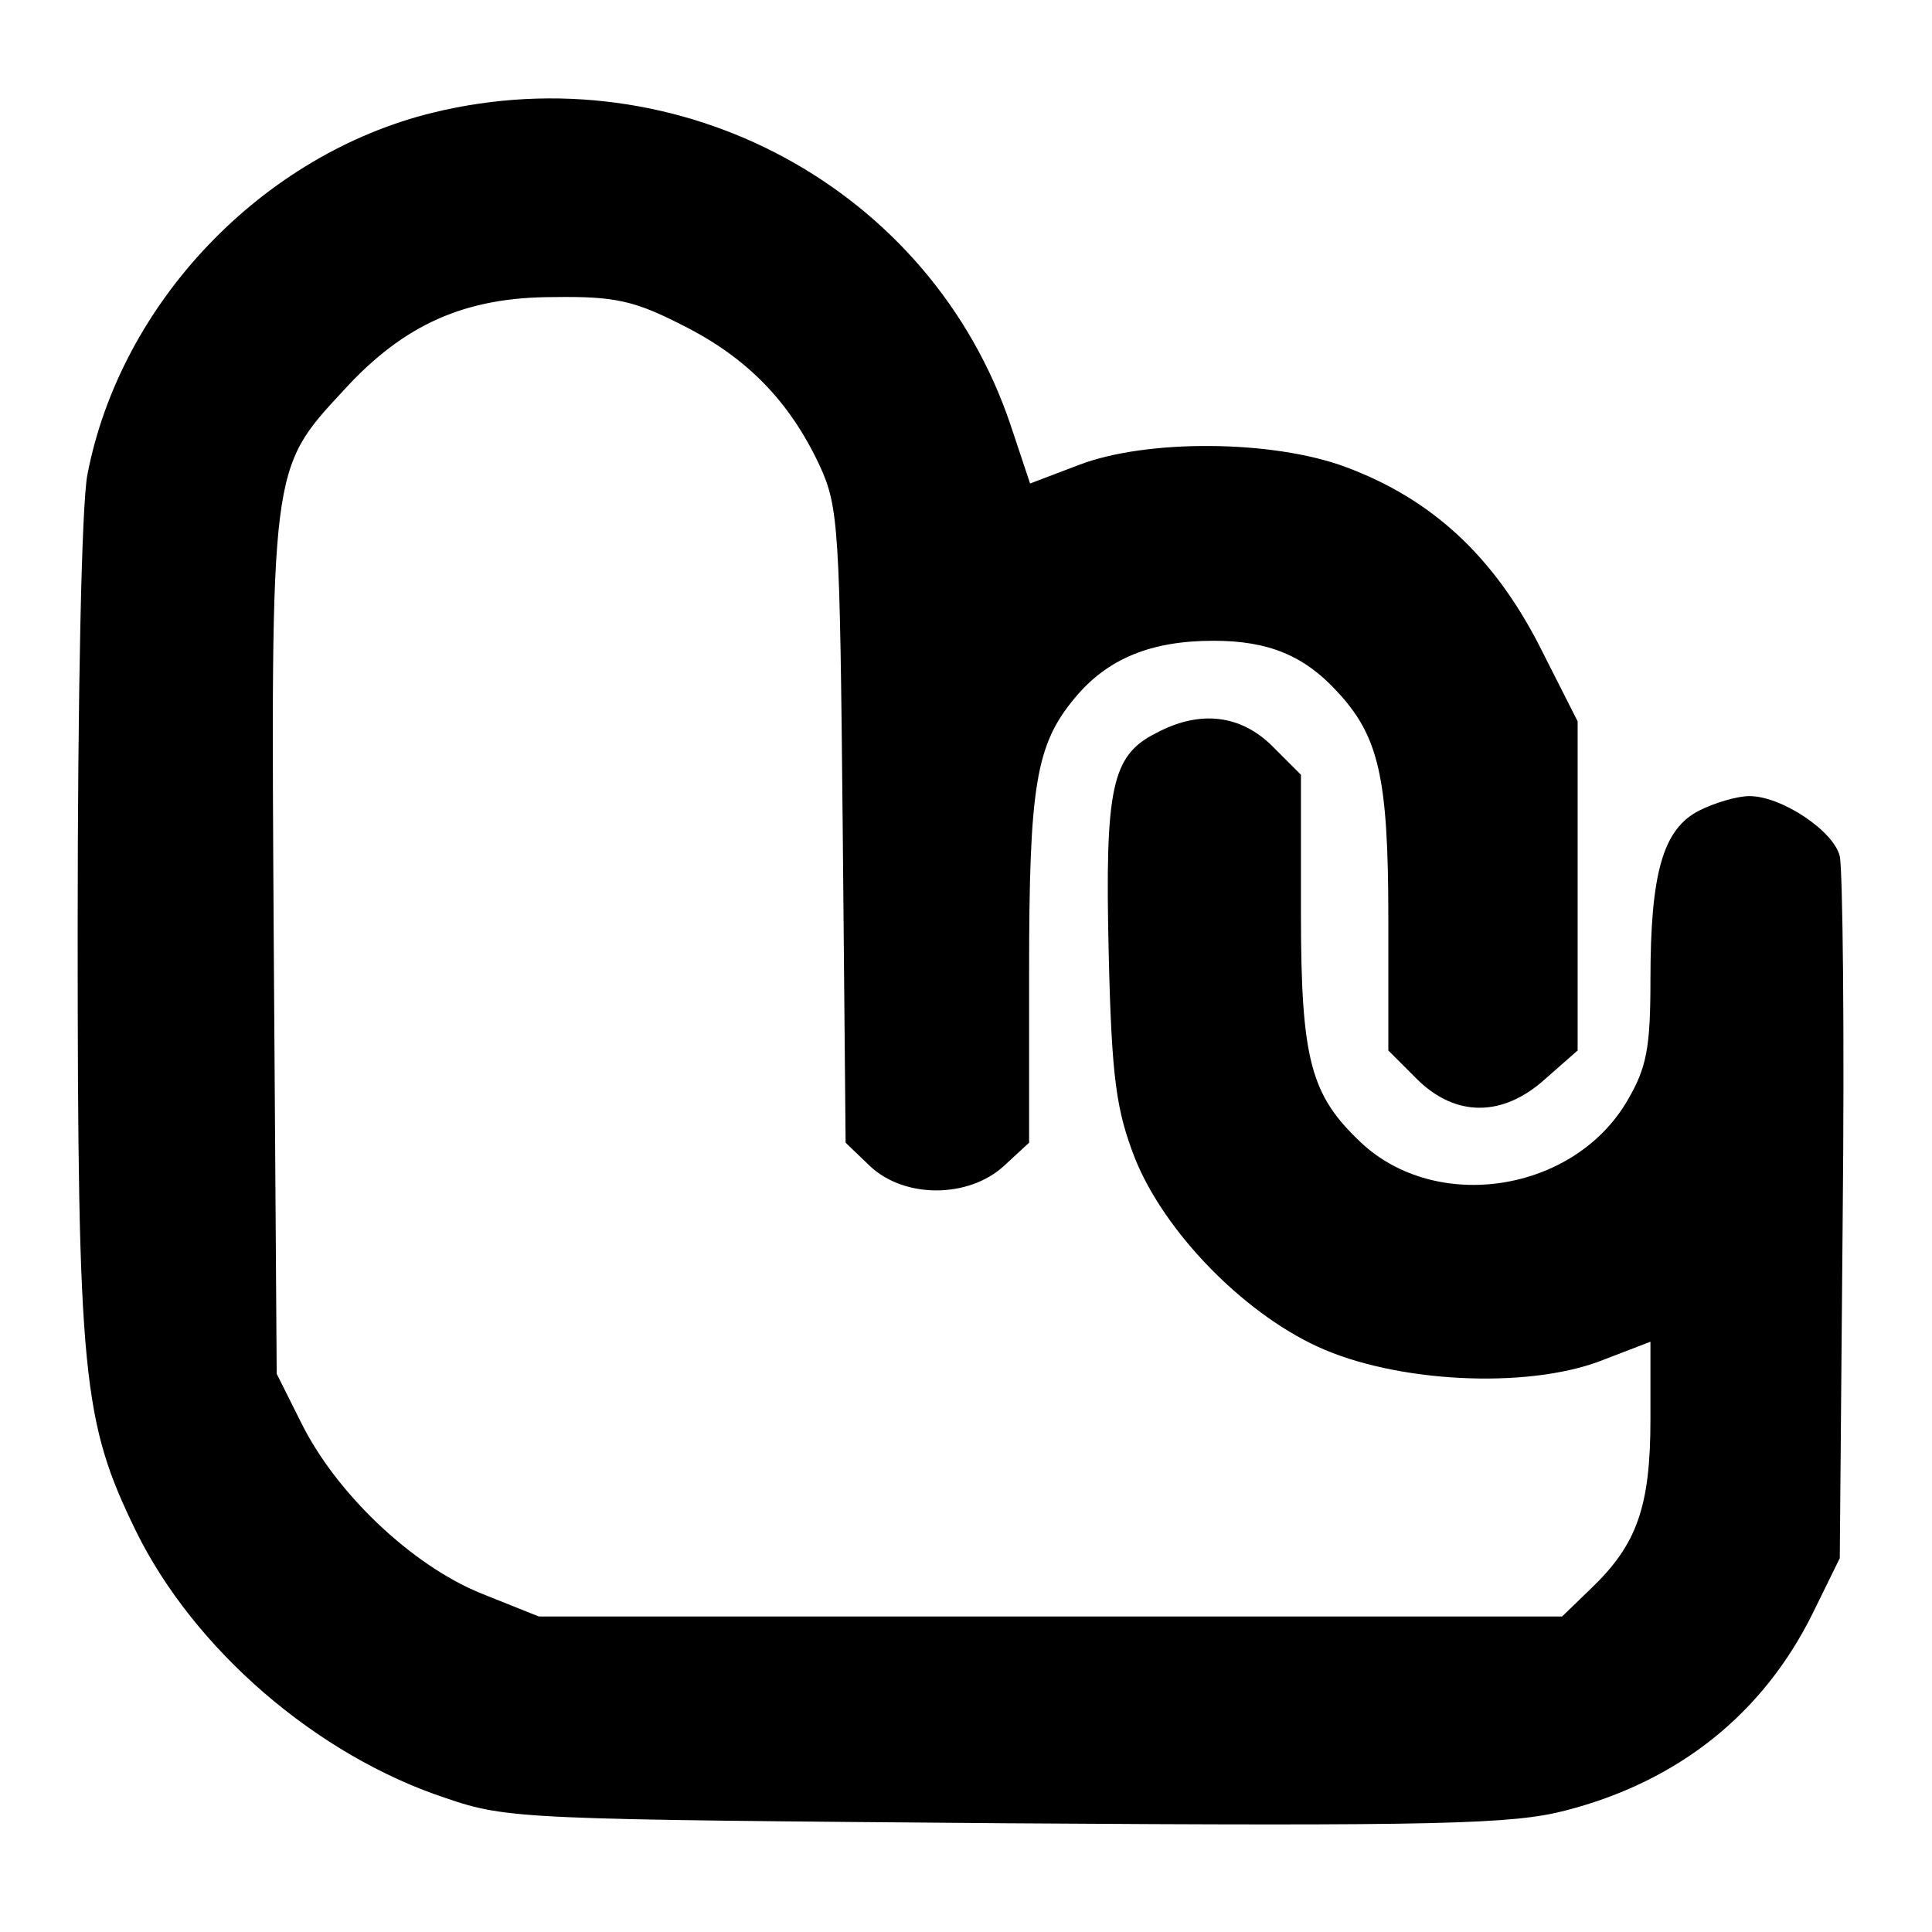 <?xml version="1.0" standalone="no"?>
<!DOCTYPE svg PUBLIC "-//W3C//DTD SVG 20010904//EN"
 "http://www.w3.org/TR/2001/REC-SVG-20010904/DTD/svg10.dtd">
<svg version="1.0" xmlns="http://www.w3.org/2000/svg"
 width="199pt" height="199pt" viewBox="0 0 199 199"
 preserveAspectRatio="xMidYMid meet">
<g transform="translate(0,199) scale(0.1,-0.1)"
fill="#000000" stroke="none">
<path d="M446 1874 c-176 -43 -322 -196 -356 -373 -6 -31 -10 -228 -10 -470 0
-459 5 -505 60 -618 60 -122 186 -231 319 -275 64 -22 81 -22 578 -26 445 -3
521 -1 575 13 117 30 204 100 255 203 l28 57 3 350 c2 192 0 360 -3 373 -6 26
-60 62 -93 62 -13 0 -36 -7 -52 -15 -37 -19 -50 -64 -50 -174 0 -71 -4 -91
-24 -125 -55 -94 -196 -116 -274 -43 -52 49 -62 85 -62 237 l0 142 -29 29
c-33 33 -75 38 -120 14 -46 -23 -53 -56 -49 -227 3 -130 8 -162 27 -211 30
-75 110 -158 188 -194 80 -37 214 -44 291 -15 l52 20 0 -80 c0 -90 -14 -129
-61 -174 l-30 -29 -527 0 -527 0 -60 24 c-71 29 -149 103 -185 176 l-25 50 -3
440 c-3 496 -4 491 72 573 62 68 125 96 216 96 64 1 84 -4 133 -29 66 -33 110
-78 141 -144 20 -43 21 -65 24 -372 l3 -326 25 -24 c36 -34 102 -33 138 0 l26
24 0 176 c0 192 7 234 47 282 34 41 79 59 143 59 56 0 93 -15 127 -52 43 -46
53 -88 53 -233 l0 -137 29 -29 c40 -40 89 -40 133 0 l33 29 0 170 0 169 -40
79 c-47 91 -110 150 -199 183 -75 28 -205 29 -275 2 l-50 -19 -20 60 c-82 244
-341 384 -595 322z"/>
</g>
</svg>
